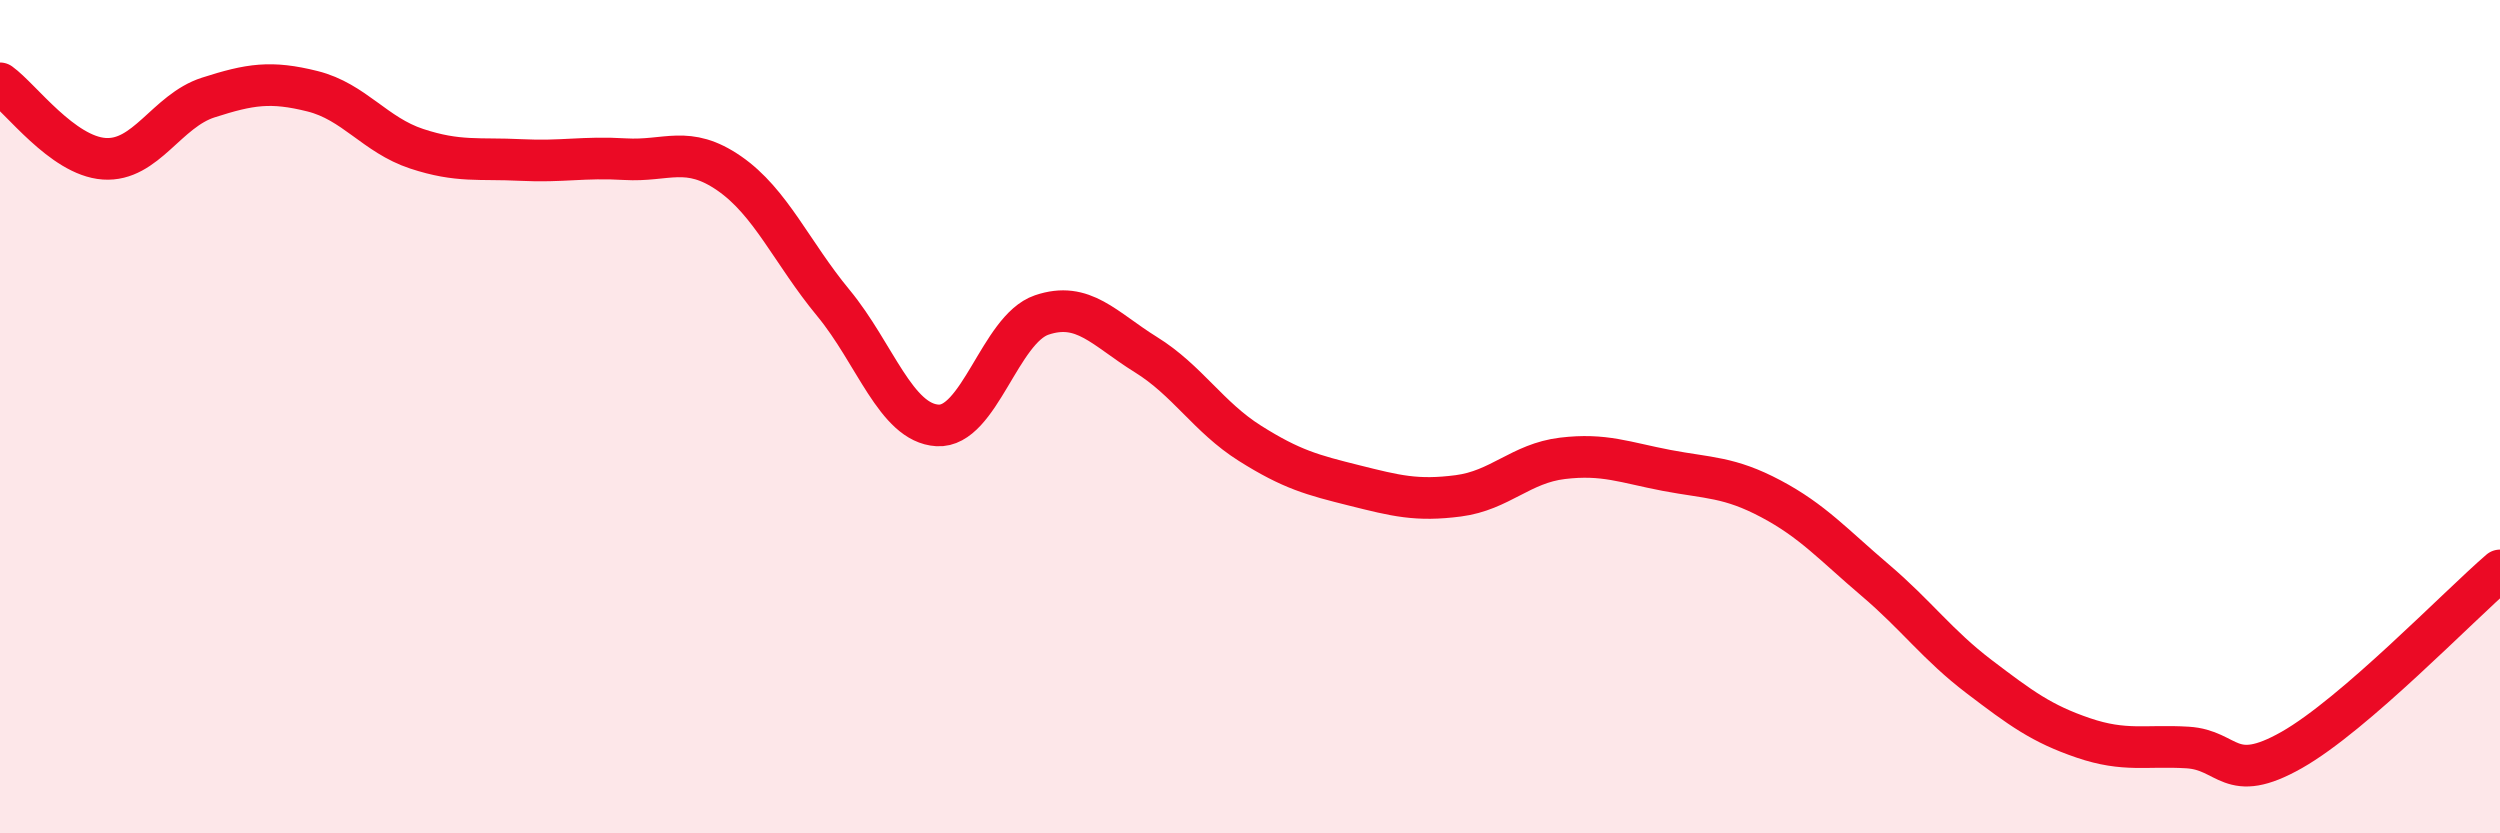
    <svg width="60" height="20" viewBox="0 0 60 20" xmlns="http://www.w3.org/2000/svg">
      <path
        d="M 0,2 C 0.5,2.36 1.5,3.74 2.5,3.81 C 3.5,3.88 4,2.66 5,2.34 C 6,2.02 6.5,1.94 7.5,2.19 C 8.5,2.44 9,3.24 10,3.57 C 11,3.9 11.5,3.79 12.5,3.84 C 13.5,3.89 14,3.76 15,3.82 C 16,3.88 16.5,3.47 17.5,4.16 C 18.5,4.85 19,6.06 20,7.27 C 21,8.48 21.5,10.15 22.5,10.21 C 23.5,10.27 24,7.9 25,7.56 C 26,7.22 26.5,7.89 27.5,8.51 C 28.5,9.13 29,10.01 30,10.64 C 31,11.27 31.5,11.4 32.5,11.65 C 33.5,11.9 34,12.03 35,11.9 C 36,11.77 36.5,11.12 37.5,11 C 38.5,10.88 39,11.1 40,11.29 C 41,11.48 41.5,11.44 42.5,11.97 C 43.5,12.5 44,13.07 45,13.92 C 46,14.77 46.5,15.48 47.5,16.24 C 48.5,17 49,17.37 50,17.71 C 51,18.05 51.5,17.88 52.5,17.94 C 53.5,18 53.5,18.85 55,18 C 56.5,17.15 59,14.55 60,13.69L60 20L0 20Z"
        fill="#EB0A25"
        opacity="0.1"
        stroke-linecap="round"
        stroke-linejoin="round"
      />
      <path
        d="M 0,2 C 0.5,2.36 1.5,3.74 2.5,3.81 C 3.5,3.88 4,2.66 5,2.34 C 6,2.02 6.5,1.94 7.5,2.19 C 8.5,2.44 9,3.24 10,3.57 C 11,3.9 11.5,3.79 12.5,3.84 C 13.5,3.89 14,3.76 15,3.82 C 16,3.88 16.5,3.47 17.5,4.16 C 18.5,4.85 19,6.06 20,7.27 C 21,8.48 21.5,10.15 22.5,10.21 C 23.5,10.27 24,7.9 25,7.56 C 26,7.22 26.5,7.89 27.5,8.51 C 28.5,9.13 29,10.01 30,10.64 C 31,11.27 31.5,11.4 32.5,11.65 C 33.5,11.9 34,12.03 35,11.9 C 36,11.77 36.5,11.12 37.5,11 C 38.5,10.88 39,11.1 40,11.29 C 41,11.48 41.5,11.44 42.5,11.97 C 43.5,12.5 44,13.07 45,13.92 C 46,14.77 46.5,15.48 47.5,16.24 C 48.5,17 49,17.37 50,17.71 C 51,18.05 51.5,17.88 52.5,17.94 C 53.5,18 53.5,18.85 55,18 C 56.5,17.15 59,14.55 60,13.69"
        stroke="#EB0A25"
        stroke-width="1"
        fill="none"
        stroke-linecap="round"
        stroke-linejoin="round"
      />
    </svg>
  